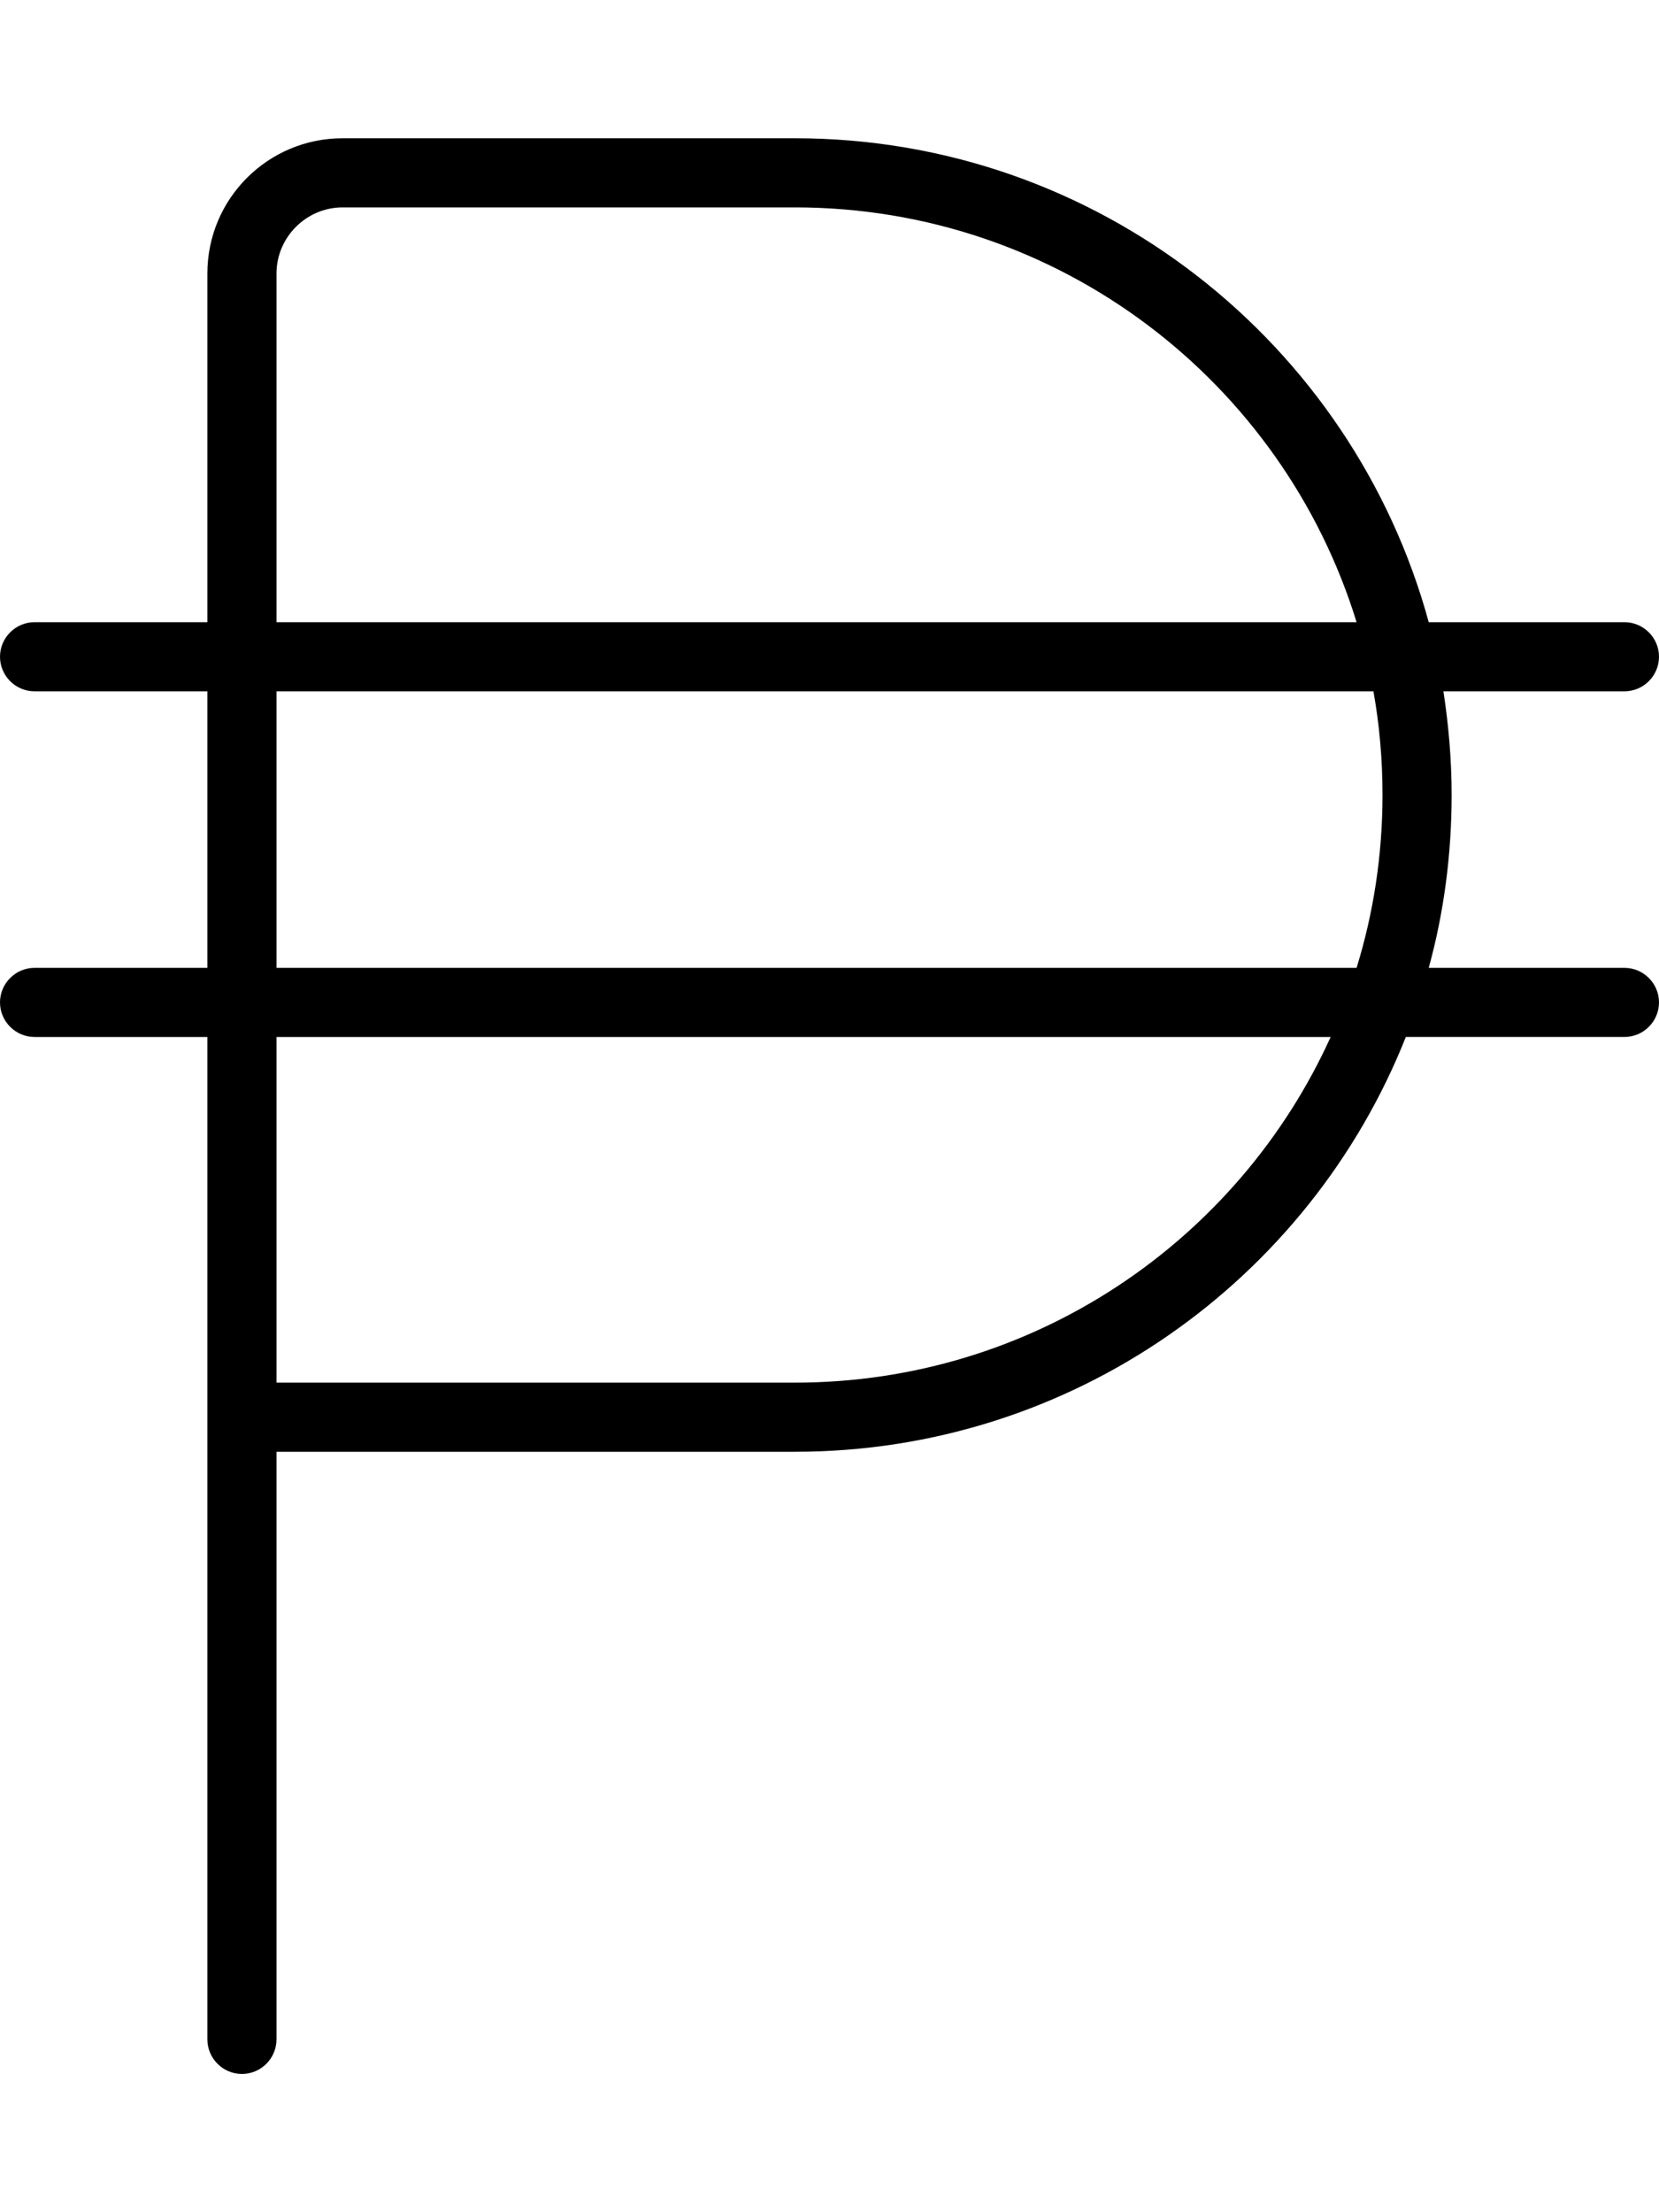 <svg xmlns="http://www.w3.org/2000/svg" viewBox="0 0 384 512"><!--! Font Awesome Pro 6.4.2 by @fontawesome - https://fontawesome.com License - https://fontawesome.com/license (Commercial License) Copyright 2023 Fonticons, Inc. --><path d="M48 63.3C48 46 62 32 79.3 32H184c70.1 0 129.1 47.5 146.7 112H376c4.4 0 8 3.6 8 8s-3.6 8-8 8H334.1c1.2 7.8 1.9 15.8 1.9 24c0 13.8-1.8 27.3-5.3 40H376c4.4 0 8 3.6 8 8s-3.6 8-8 8H325.4c-22.3 56.2-77.2 96-141.4 96H64V472c0 4.4-3.6 8-8 8s-8-3.6-8-8V328 240H8c-4.4 0-8-3.6-8-8s3.6-8 8-8H48V160H8c-4.4 0-8-3.6-8-8s3.6-8 8-8H48V63.3zM64 240v80H184c55.1 0 102.6-32.8 124-80H64zm250-16c3.9-12.6 6-26.1 6-40c0-8.2-.7-16.2-2.1-24H64v64H314zM184 48H79.3C70.9 48 64 54.9 64 63.3V144H314c-17.1-55.6-68.8-96-130-96z"/></svg>